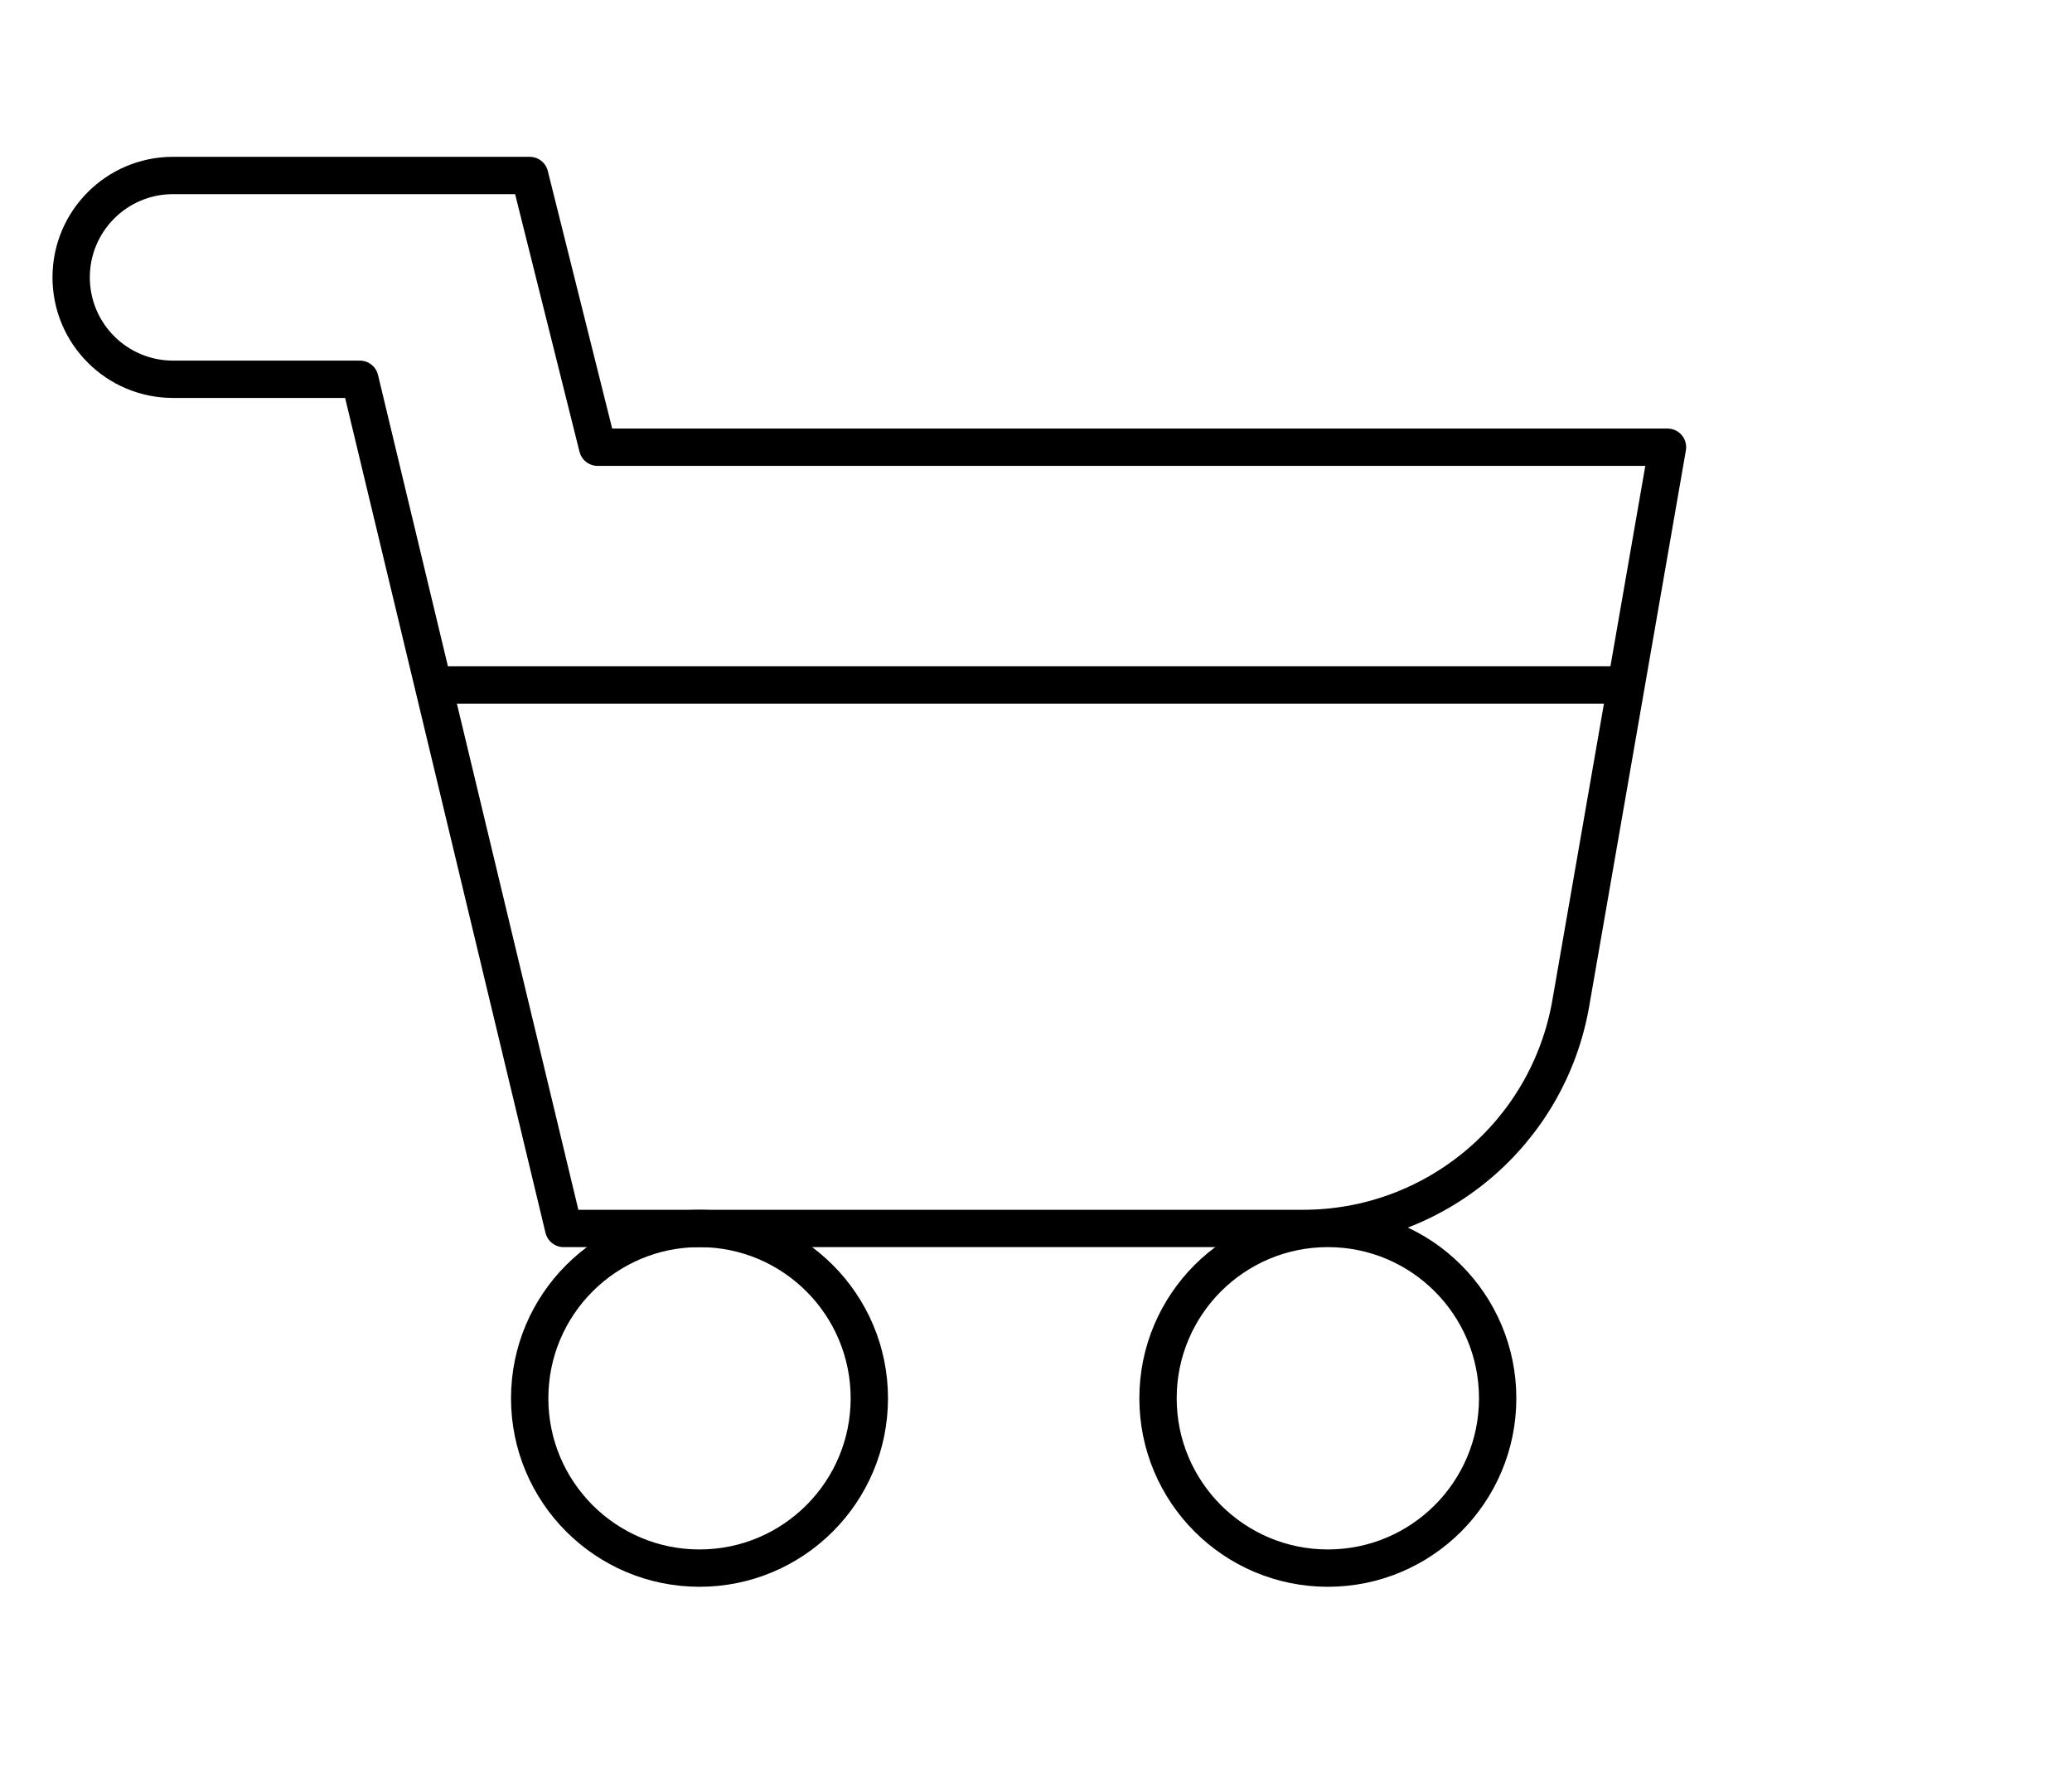 <svg width="111" height="96" viewBox="0 0 111 96" fill="none" xmlns="http://www.w3.org/2000/svg">
<path d="M32.015 23.956L28.376 9.4H9.271C6.256 9.4 3.812 11.844 3.812 14.858C3.812 17.873 6.256 20.317 9.271 20.317H19.278L30.195 65.805H69.808C76.885 65.805 82.937 60.715 84.149 53.743L89.33 23.956H32.015Z" stroke="black" stroke-width="2" stroke-miterlimit="10" stroke-linejoin="round"/>
<path d="M80.232 74.903C80.232 79.927 76.159 84 71.135 84C66.11 84 62.037 79.927 62.037 74.903C62.037 69.878 66.11 65.805 71.135 65.805C76.159 65.805 80.232 69.878 80.232 74.903Z" stroke="black" stroke-width="2"/>
<path d="M46.571 74.903C46.571 79.927 42.498 84 37.474 84C32.449 84 28.376 79.927 28.376 74.903C28.376 69.878 32.449 65.805 37.474 65.805C42.498 65.805 46.571 69.878 46.571 74.903Z" stroke="black" stroke-width="2"/>
<path d="M86.6 36.692L22.917 36.692" stroke="black" stroke-width="2"/>
</svg>
